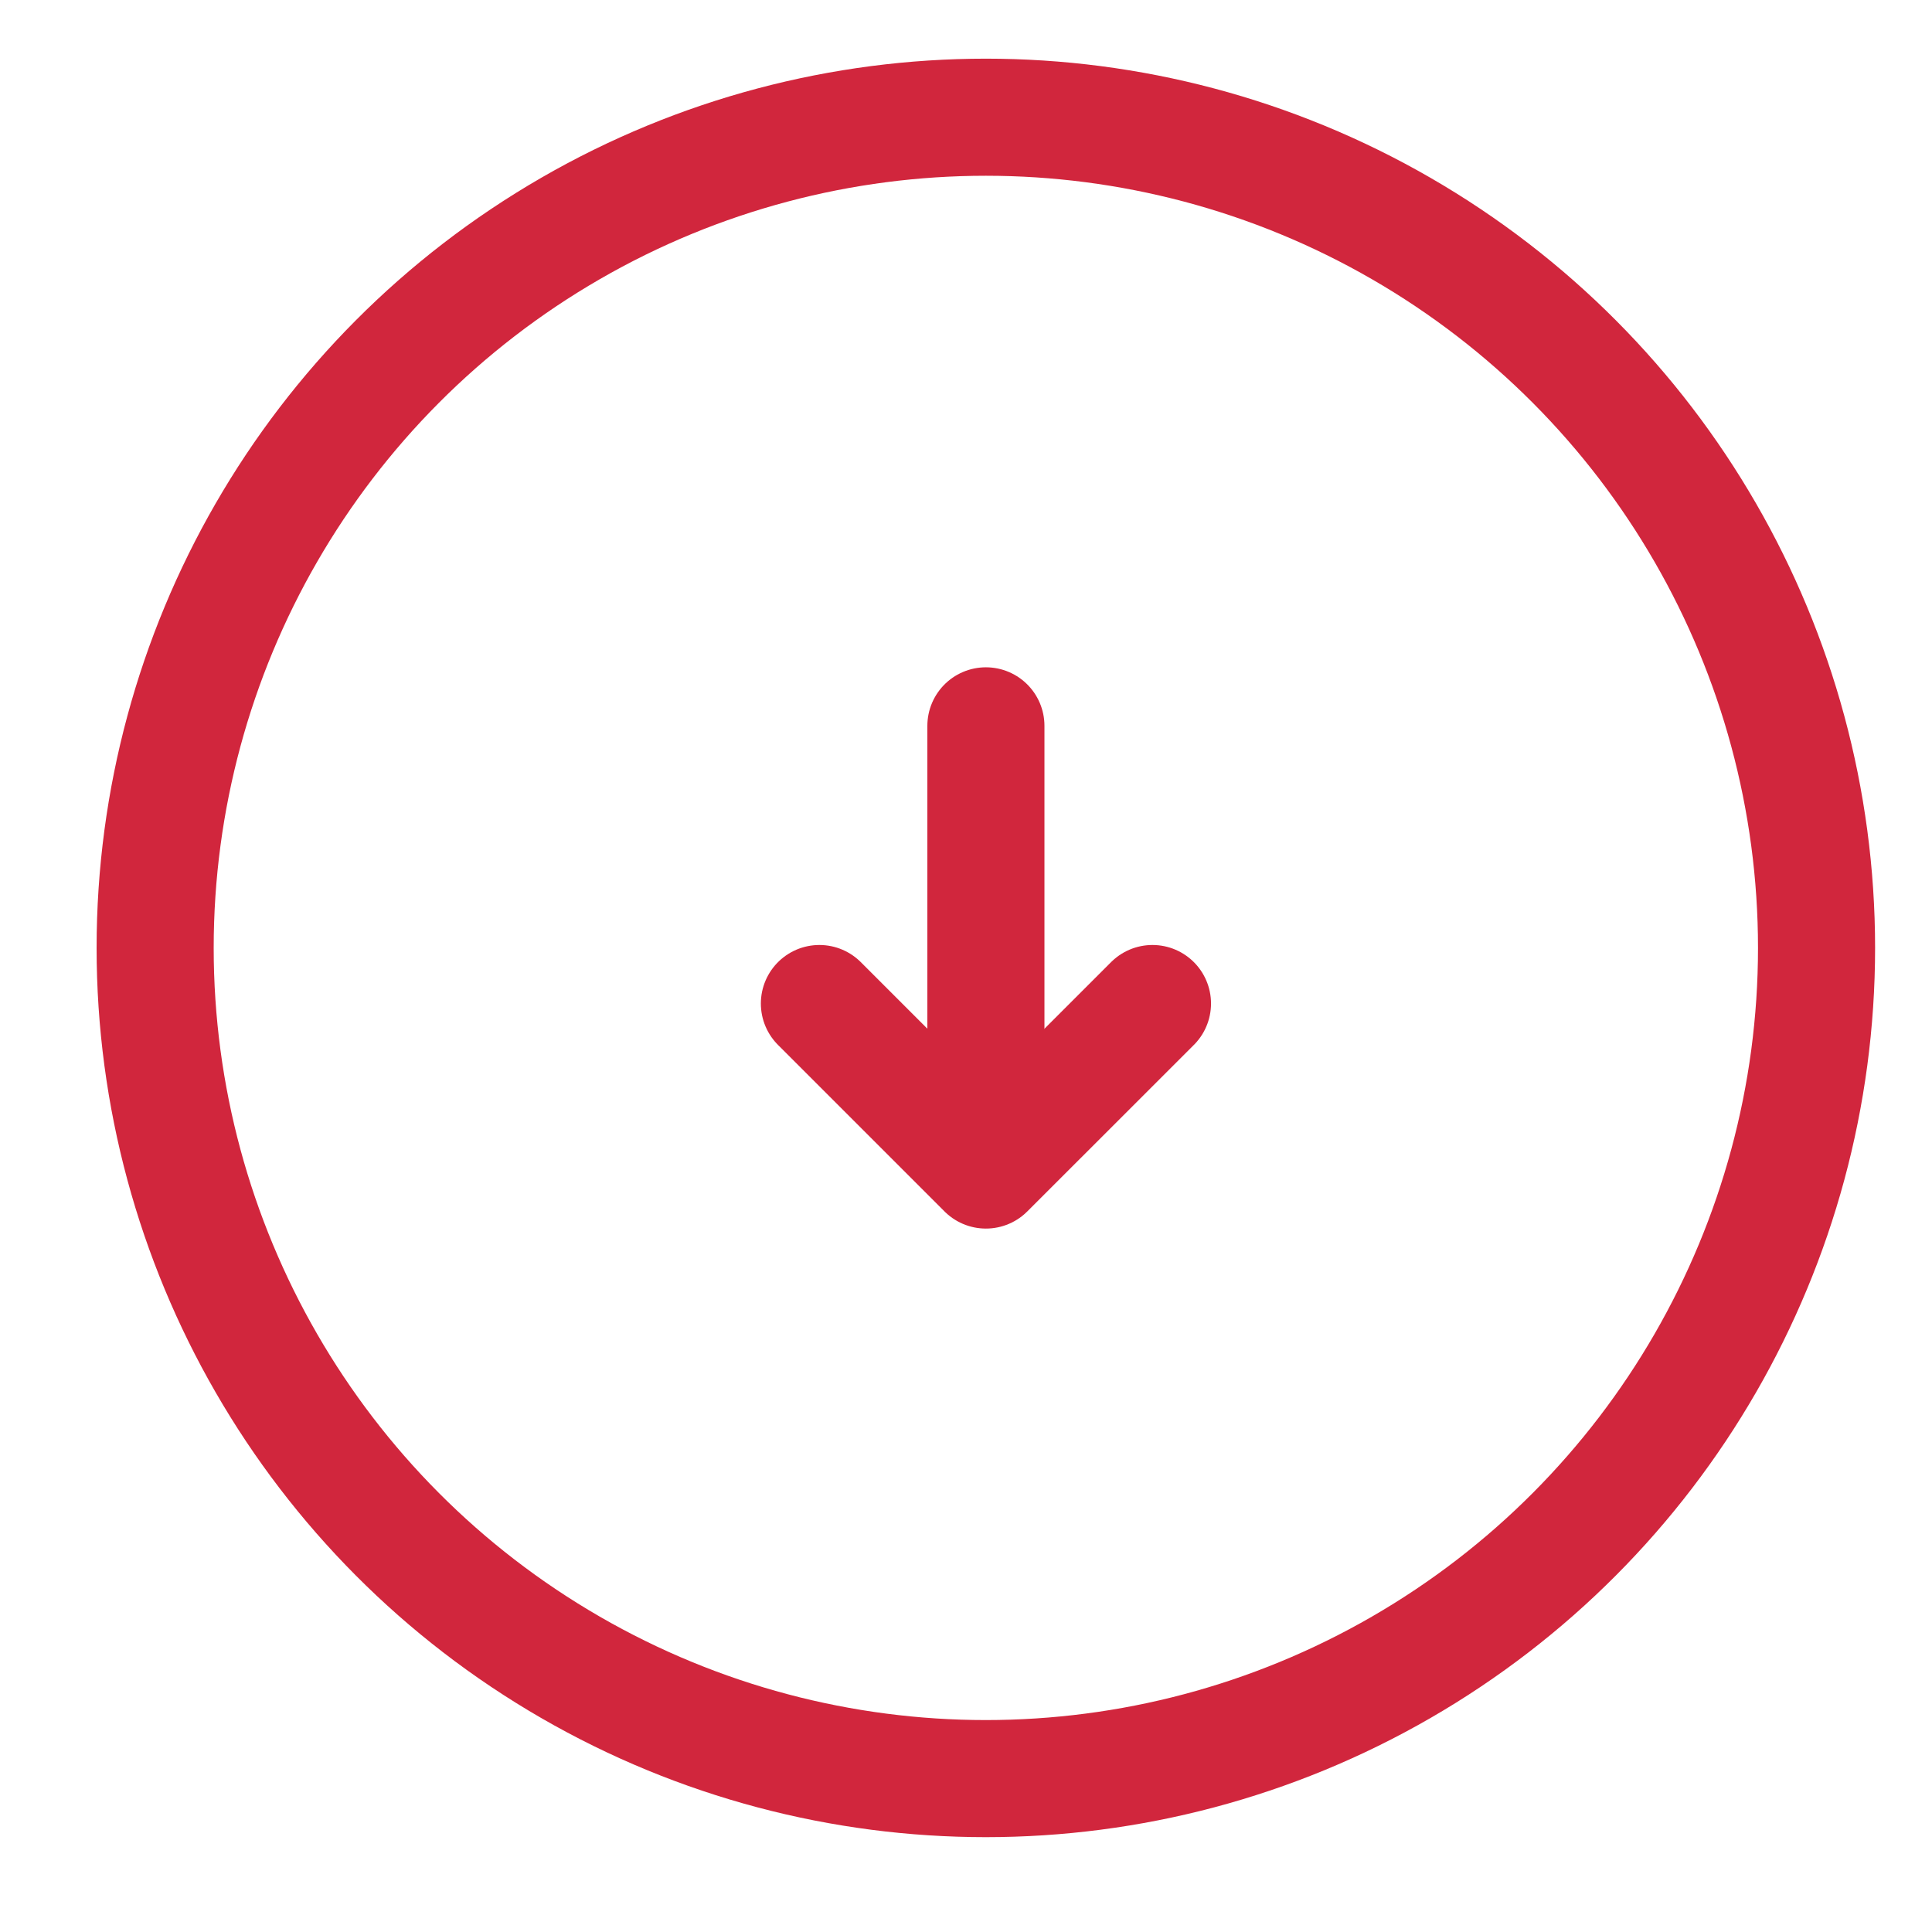 <svg width="33" height="33" viewBox="0 0 33 33" fill="none" xmlns="http://www.w3.org/2000/svg">
<g clip-path="url(#clip0_443_52119)">
<circle cx="16.839" cy="16.191" r="14.189" stroke="#D1263D" stroke-width="2"/>
<path d="M16.84 12.398V19.398" stroke="#D1263D" stroke-width="2" stroke-linecap="round" stroke-linejoin="round"/>
<path d="M19.685 17.141L16.84 19.985L13.996 17.141" stroke="#D1263D" stroke-width="2" stroke-linecap="round" stroke-linejoin="round"/>
</g>
<defs>
<clipPath id="clip0_443_52119">
<rect width="32" height="32" fill="white" transform="translate(0.84 0.191)"/>
</clipPath>
</defs>
</svg>
